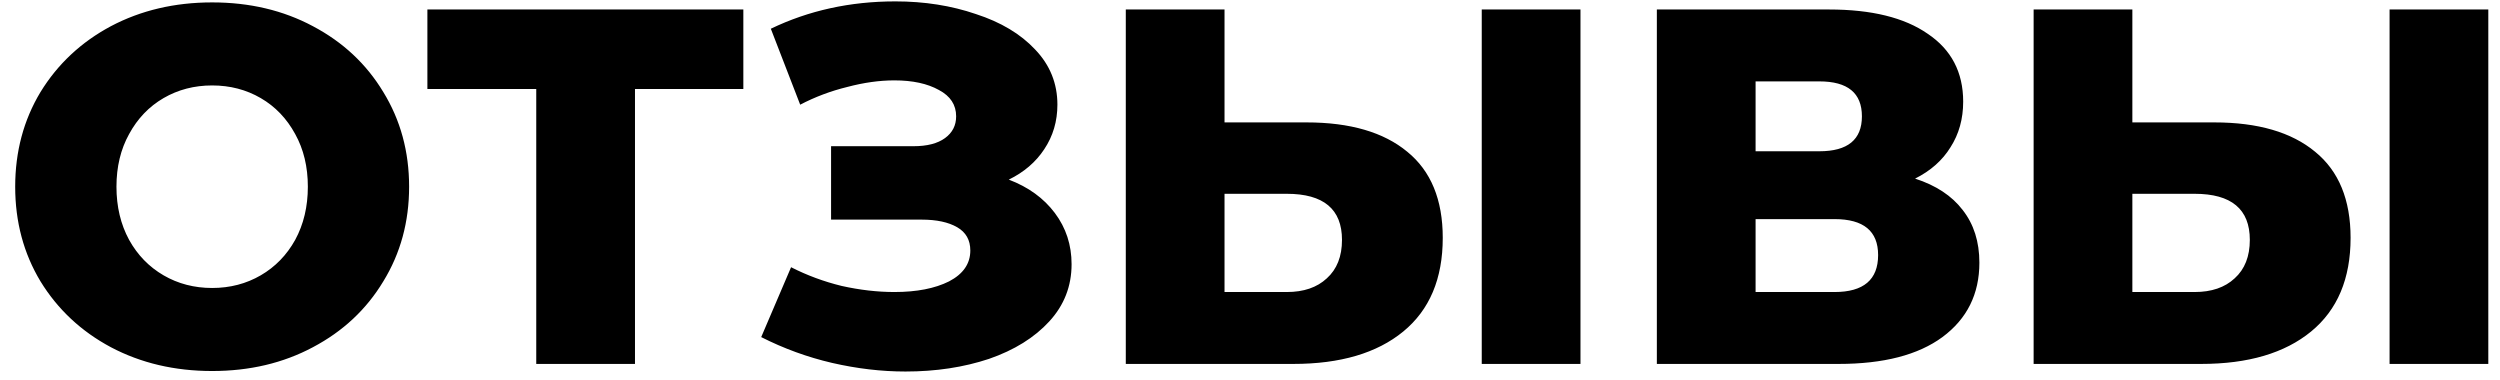 <?xml version="1.0" encoding="UTF-8"?> <svg xmlns="http://www.w3.org/2000/svg" width="158" height="24" viewBox="0 0 158 24" fill="none"> <path d="M13.408 23.448C11.04 23.448 8.907 22.947 7.008 21.944C5.131 20.941 3.648 19.555 2.56 17.784C1.493 16.013 0.96 14.019 0.96 11.8C0.96 9.581 1.493 7.587 2.56 5.816C3.648 4.045 5.131 2.659 7.008 1.656C8.907 0.653 11.04 0.152 13.408 0.152C15.776 0.152 17.899 0.653 19.776 1.656C21.675 2.659 23.157 4.045 24.224 5.816C25.312 7.587 25.856 9.581 25.856 11.8C25.856 14.019 25.312 16.013 24.224 17.784C23.157 19.555 21.675 20.941 19.776 21.944C17.899 22.947 15.776 23.448 13.408 23.448ZM13.408 18.2C14.539 18.2 15.563 17.933 16.48 17.4C17.397 16.867 18.123 16.12 18.656 15.16C19.189 14.179 19.456 13.059 19.456 11.8C19.456 10.541 19.189 9.432 18.656 8.472C18.123 7.491 17.397 6.733 16.48 6.2C15.563 5.667 14.539 5.4 13.408 5.4C12.277 5.4 11.253 5.667 10.336 6.2C9.419 6.733 8.693 7.491 8.16 8.472C7.627 9.432 7.36 10.541 7.36 11.8C7.36 13.059 7.627 14.179 8.16 15.16C8.693 16.12 9.419 16.867 10.336 17.4C11.253 17.933 12.277 18.2 13.408 18.2ZM46.979 5.624H40.131V23H33.891V5.624H27.011V0.6H46.979V5.624ZM63.756 11.352C64.993 11.821 65.964 12.525 66.668 13.464C67.372 14.403 67.724 15.48 67.724 16.696C67.724 18.083 67.255 19.288 66.316 20.312C65.377 21.336 64.108 22.125 62.508 22.68C60.908 23.213 59.148 23.48 57.228 23.48C55.713 23.48 54.167 23.299 52.588 22.936C51.031 22.573 49.537 22.029 48.108 21.304L49.996 16.888C50.999 17.4 52.065 17.795 53.196 18.072C54.348 18.328 55.457 18.456 56.524 18.456C57.932 18.456 59.084 18.232 59.98 17.784C60.876 17.315 61.324 16.664 61.324 15.832C61.324 15.171 61.047 14.68 60.492 14.36C59.937 14.04 59.191 13.88 58.252 13.88H52.524V9.24H57.74C58.593 9.24 59.255 9.069 59.724 8.728C60.193 8.387 60.428 7.928 60.428 7.352C60.428 6.627 60.065 6.072 59.34 5.688C58.615 5.283 57.676 5.08 56.524 5.08C55.585 5.08 54.593 5.219 53.548 5.496C52.503 5.752 51.511 6.125 50.572 6.616L48.716 1.816C51.105 0.664 53.729 0.088 56.588 0.088C58.423 0.088 60.119 0.355 61.676 0.888C63.255 1.4 64.503 2.147 65.42 3.128C66.359 4.109 66.828 5.272 66.828 6.616C66.828 7.661 66.551 8.6 65.996 9.432C65.463 10.243 64.716 10.883 63.756 11.352ZM82.574 7.736C85.326 7.736 87.449 8.355 88.942 9.592C90.435 10.808 91.182 12.621 91.182 15.032C91.182 17.613 90.35 19.587 88.686 20.952C87.022 22.317 84.707 23 81.742 23H71.15V0.6H77.39V7.736H82.574ZM81.326 18.456C82.393 18.456 83.235 18.168 83.854 17.592C84.494 17.016 84.814 16.205 84.814 15.16C84.814 13.219 83.651 12.248 81.326 12.248H77.39V18.456H81.326ZM93.646 0.6H99.886V23H93.646V0.6ZM121.033 11.288C122.355 11.715 123.358 12.376 124.041 13.272C124.745 14.168 125.097 15.277 125.097 16.6C125.097 18.584 124.318 20.152 122.761 21.304C121.225 22.435 119.038 23 116.201 23H104.713V0.6H115.593C118.281 0.6 120.361 1.112 121.833 2.136C123.326 3.139 124.073 4.568 124.073 6.424C124.073 7.512 123.806 8.472 123.273 9.304C122.761 10.136 122.014 10.797 121.033 11.288ZM110.953 9.56H114.985C116.777 9.56 117.673 8.824 117.673 7.352C117.673 5.88 116.777 5.144 114.985 5.144H110.953V9.56ZM115.945 18.456C117.779 18.456 118.697 17.677 118.697 16.12C118.697 14.605 117.779 13.848 115.945 13.848H110.953V18.456H115.945ZM139.949 7.736C142.701 7.736 144.824 8.355 146.317 9.592C147.81 10.808 148.557 12.621 148.557 15.032C148.557 17.613 147.725 19.587 146.061 20.952C144.397 22.317 142.082 23 139.117 23H128.525V0.6H134.765V7.736H139.949ZM138.701 18.456C139.768 18.456 140.61 18.168 141.229 17.592C141.869 17.016 142.189 16.205 142.189 15.16C142.189 13.219 141.026 12.248 138.701 12.248H134.765V18.456H138.701ZM151.021 0.6H157.261V23H151.021V0.6Z" fill="black"></path> </svg> 